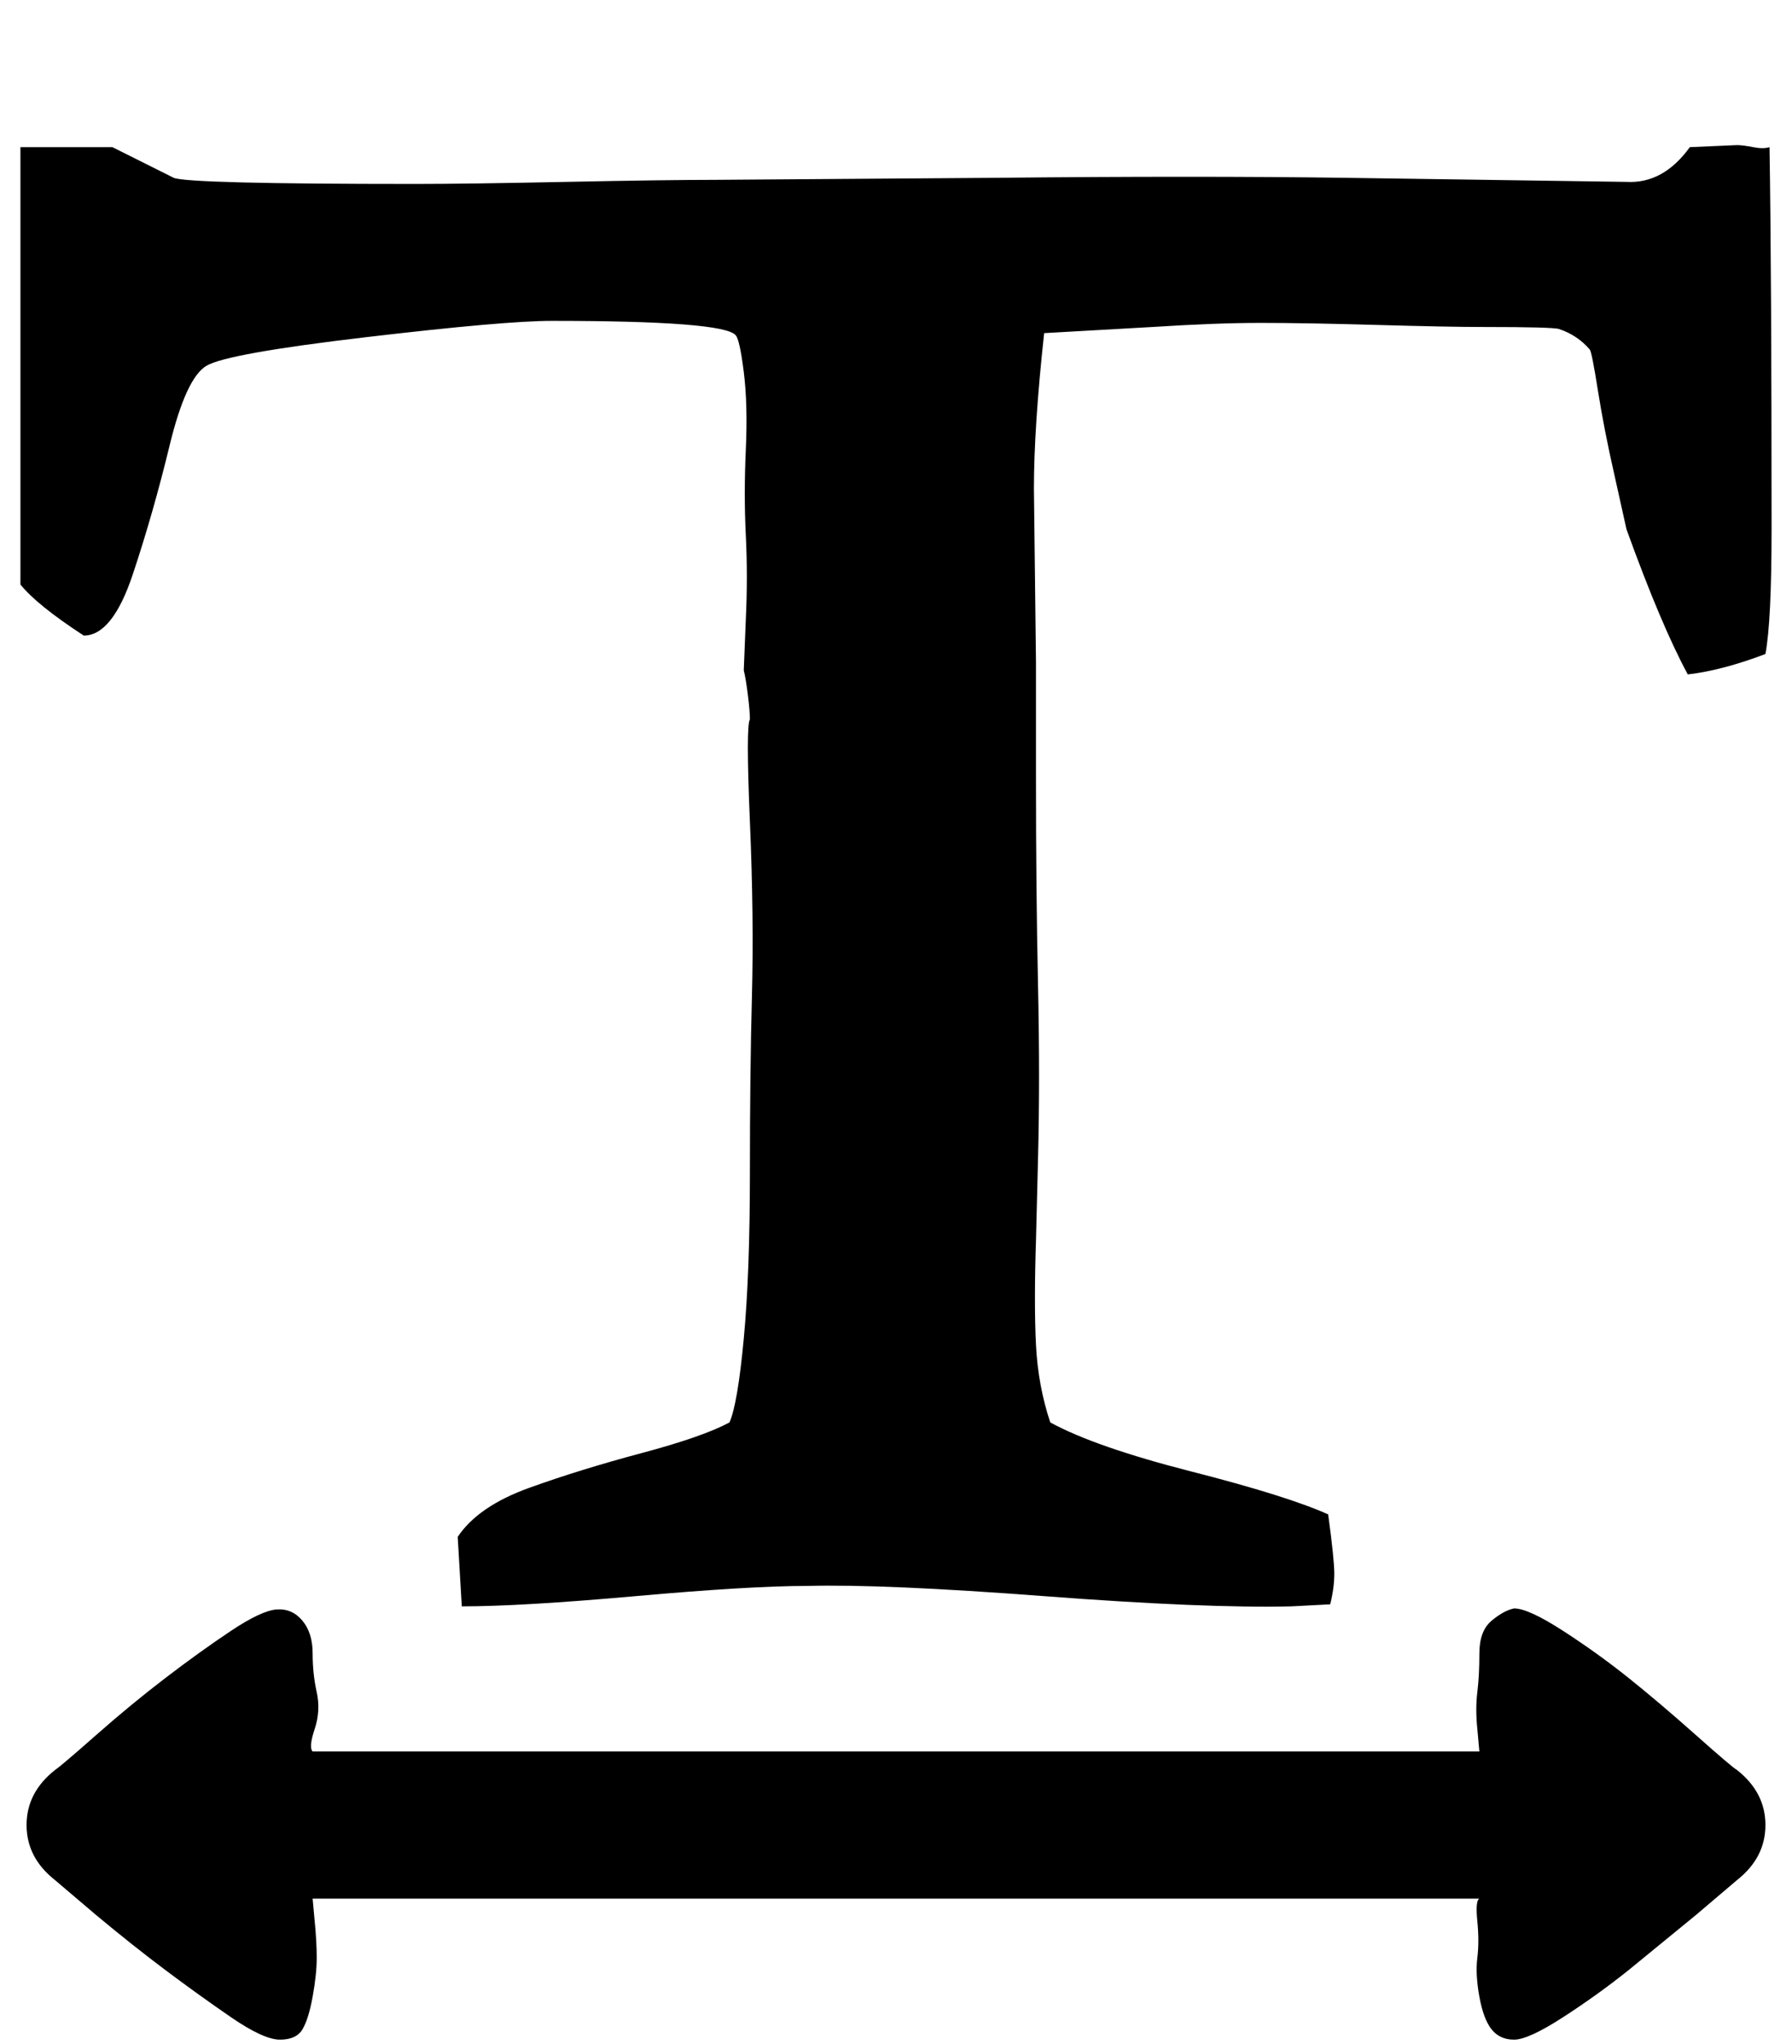 <?xml version="1.0" standalone="no"?>
<!DOCTYPE svg PUBLIC "-//W3C//DTD SVG 1.1//EN" "http://www.w3.org/Graphics/SVG/1.1/DTD/svg11.dtd" >
<svg xmlns="http://www.w3.org/2000/svg" xmlns:xlink="http://www.w3.org/1999/xlink" version="1.1" viewBox="-10 0 877 1000">
   <path fill="currentColor"
d="M45 72l30 15q7 3 118 3q25 0 74 -1t73 -1l138 -1q98 -1 170 0l138 2q18 1 31 -17l23 -1q3 0 8 1t8 0q1 62 1 187q0 45 -3 61q-21 8 -38 10q-13 -24 -30 -71l-6 -27q-5 -22 -8 -41t-4 -20q-6 -7 -15 -10q-3 -1 -37 -1q-17 0 -52 -1t-57 -1t-53 2l-53 3q-5 46 -5 76l1 85
v-29v86q0 55 1 101t0 85l-1 40q-1 31 0 51t7 38q22 12 69 24t67 21q3 22 3 29t-2 15l-19 1q-42 1 -121 -5t-116 -5q-28 0 -84 5t-85 5l-2 -34q10 -15 35 -24t55 -17t43 -15q4 -9 7 -41t3 -81t1 -87t-1 -85t0 -50q0 -4 -1 -12t-2 -12l1 -25q1 -21 0 -41t0 -42t-1 -38t-4 -18
q-6 -7 -90 -7q-23 0 -91 8t-78 14t-18 39t-18 63t-24 30q-23 -15 -31 -25v-214h45zM731 787q7 0 24 11t32 23t33 28t20 17q14 11 14 27t-14 27l-20 17l-33 27q-15 12 -32 23t-24 11t-11 -5t-6 -16t-1 -19t0 -18t1 -11h-571l1 11q1 10 1 18t-2 19t-5 16t-11 5t-24 -11
t-32 -23t-34 -27l-20 -17q-14 -11 -14 -27t14 -27q3 -2 20 -17t34 -28t32 -23t22.5 -10.5t12.5 5.5t5 16t2 19t-1 18t-1 11h571l-1 -11q-1 -10 0 -18t1 -19t6 -16t11 -6z" />
</svg>
